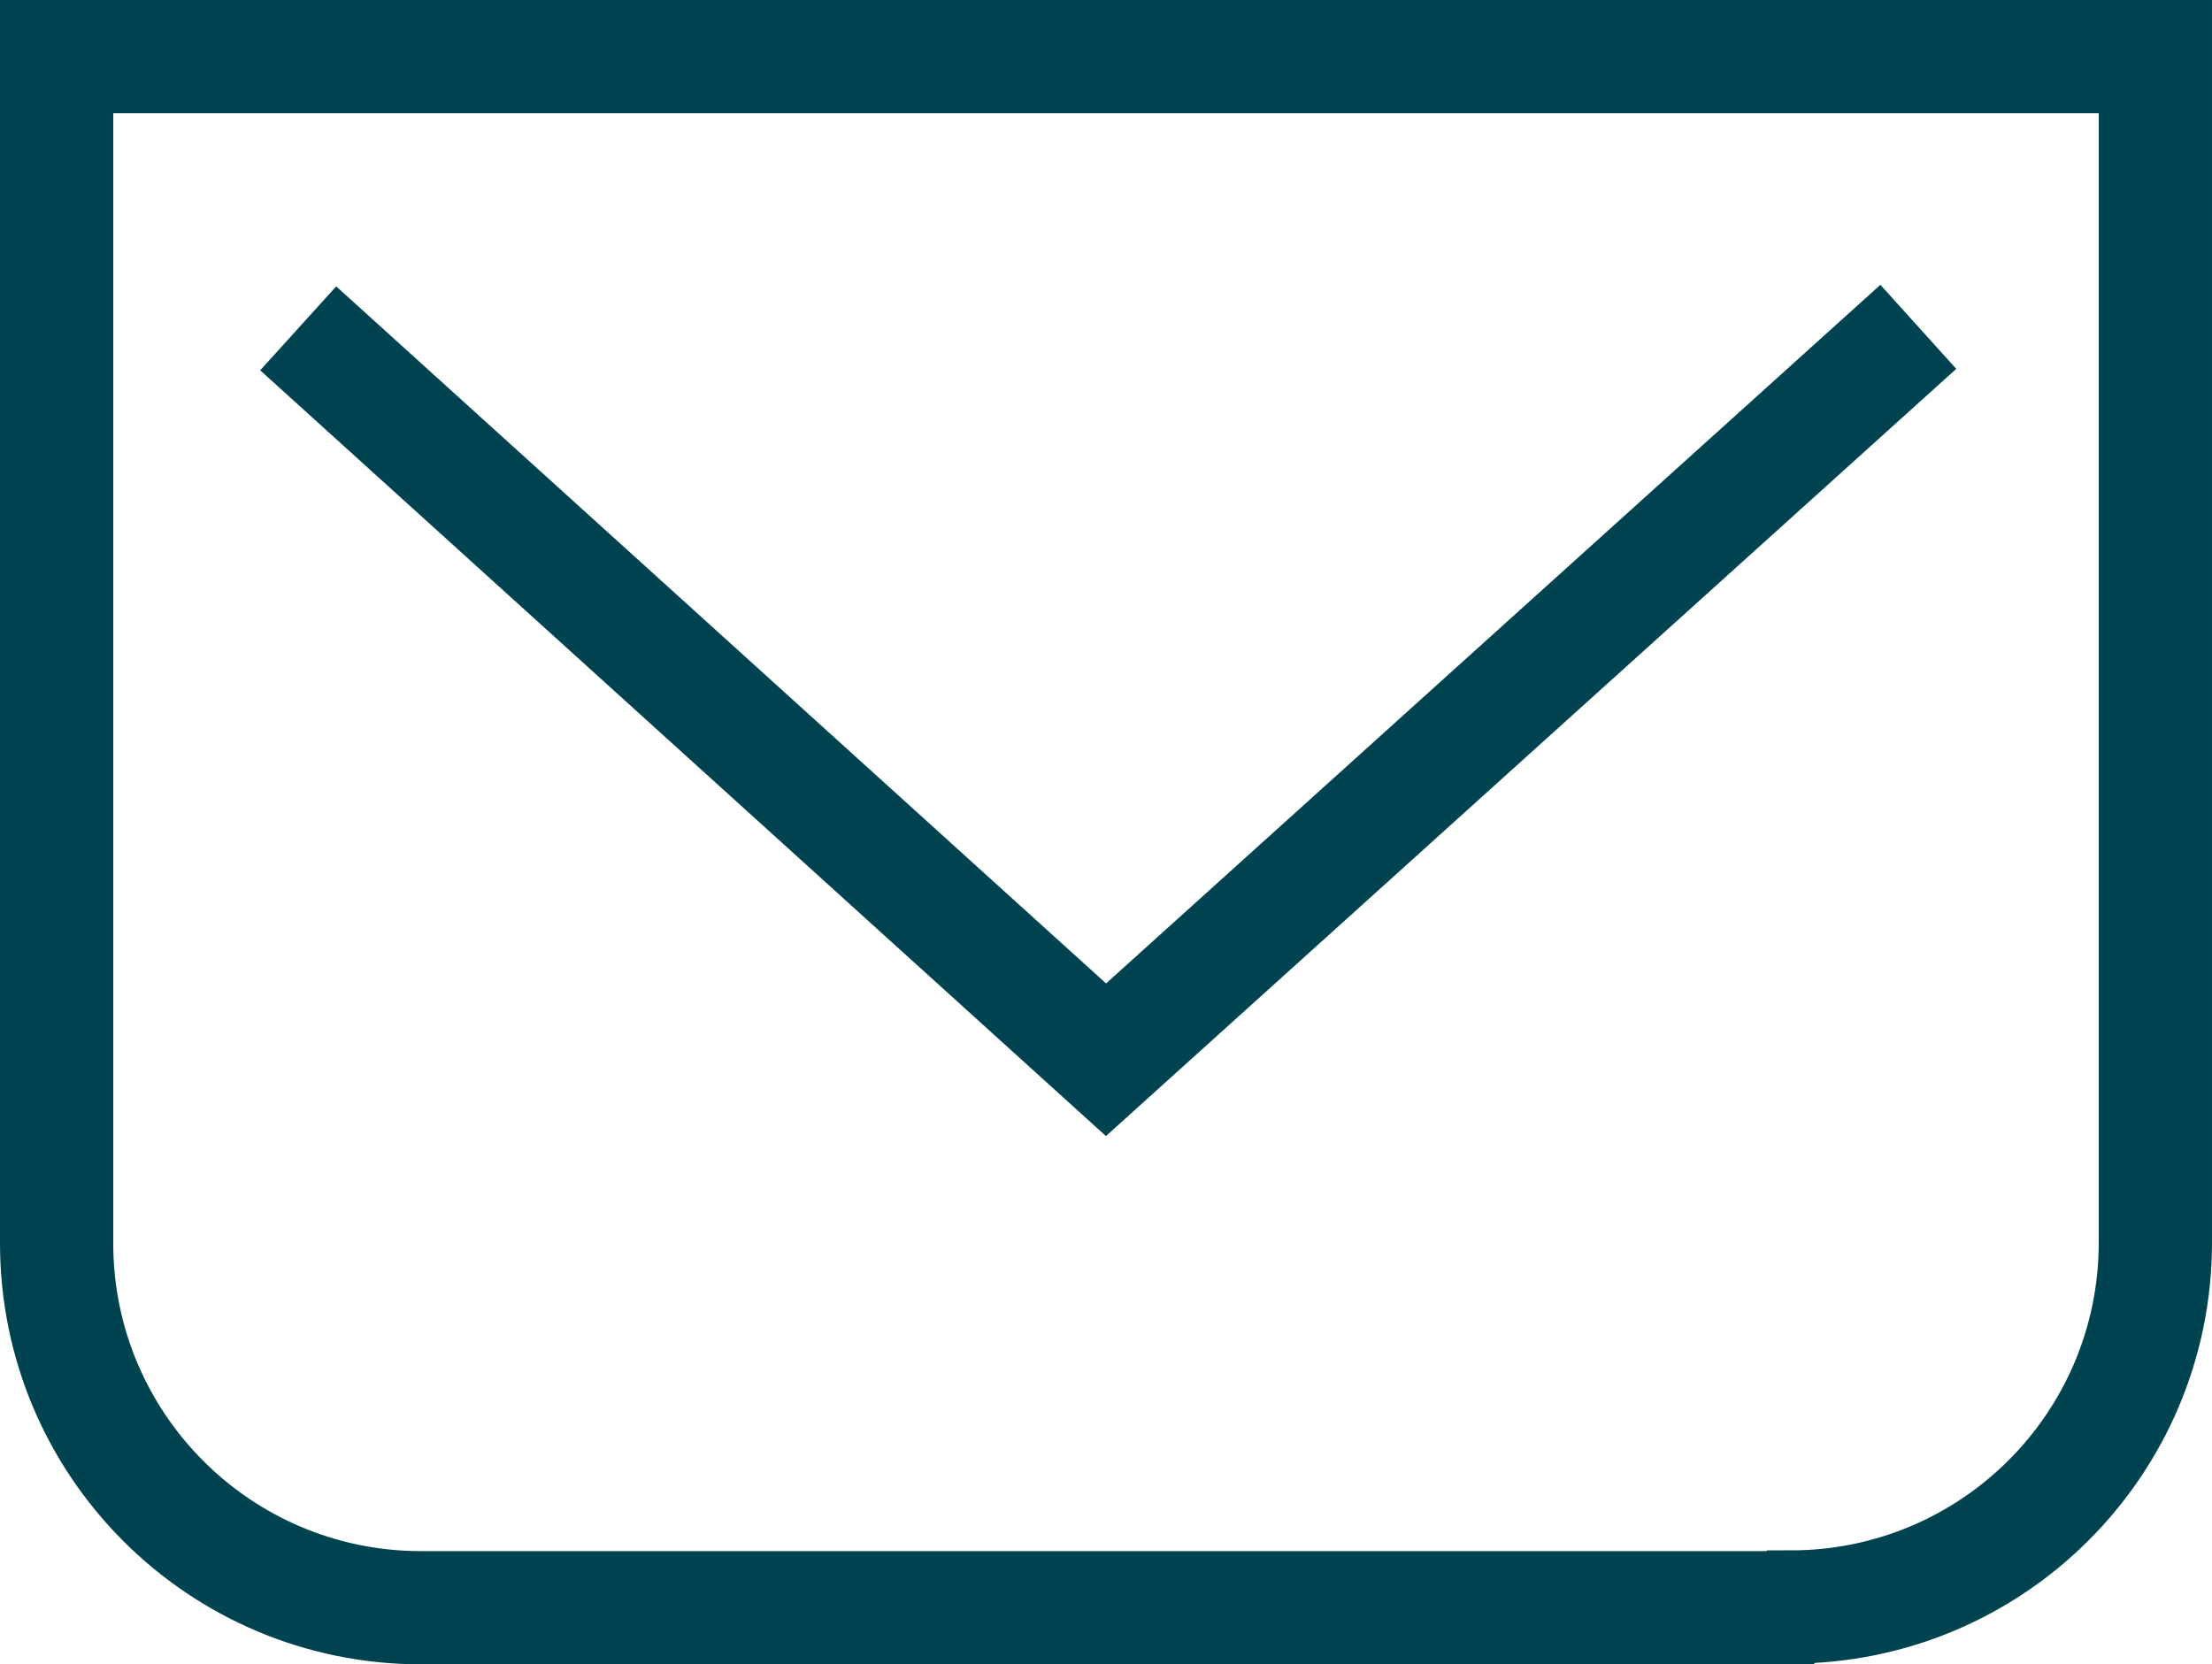 <?xml version="1.0" encoding="UTF-8"?> <svg xmlns="http://www.w3.org/2000/svg" id="Ebene_2" viewBox="0 0 29.3 22.05"><defs><style>.cls-1{fill:none;stroke:#004350;stroke-miterlimit:10;stroke-width:1.5px;}</style></defs><g id="Offerte"><g id="Mail"><path class="cls-1" d="M23.71,21.3H5.58c-2.67,0-4.83-2.16-4.83-4.83V.75h27.8v15.71c0,2.67-2.16,4.83-4.83,4.83Z"></path><polyline class="cls-1" points="3.95 4.35 14.65 14.04 25.41 4.33"></polyline></g></g></svg> 